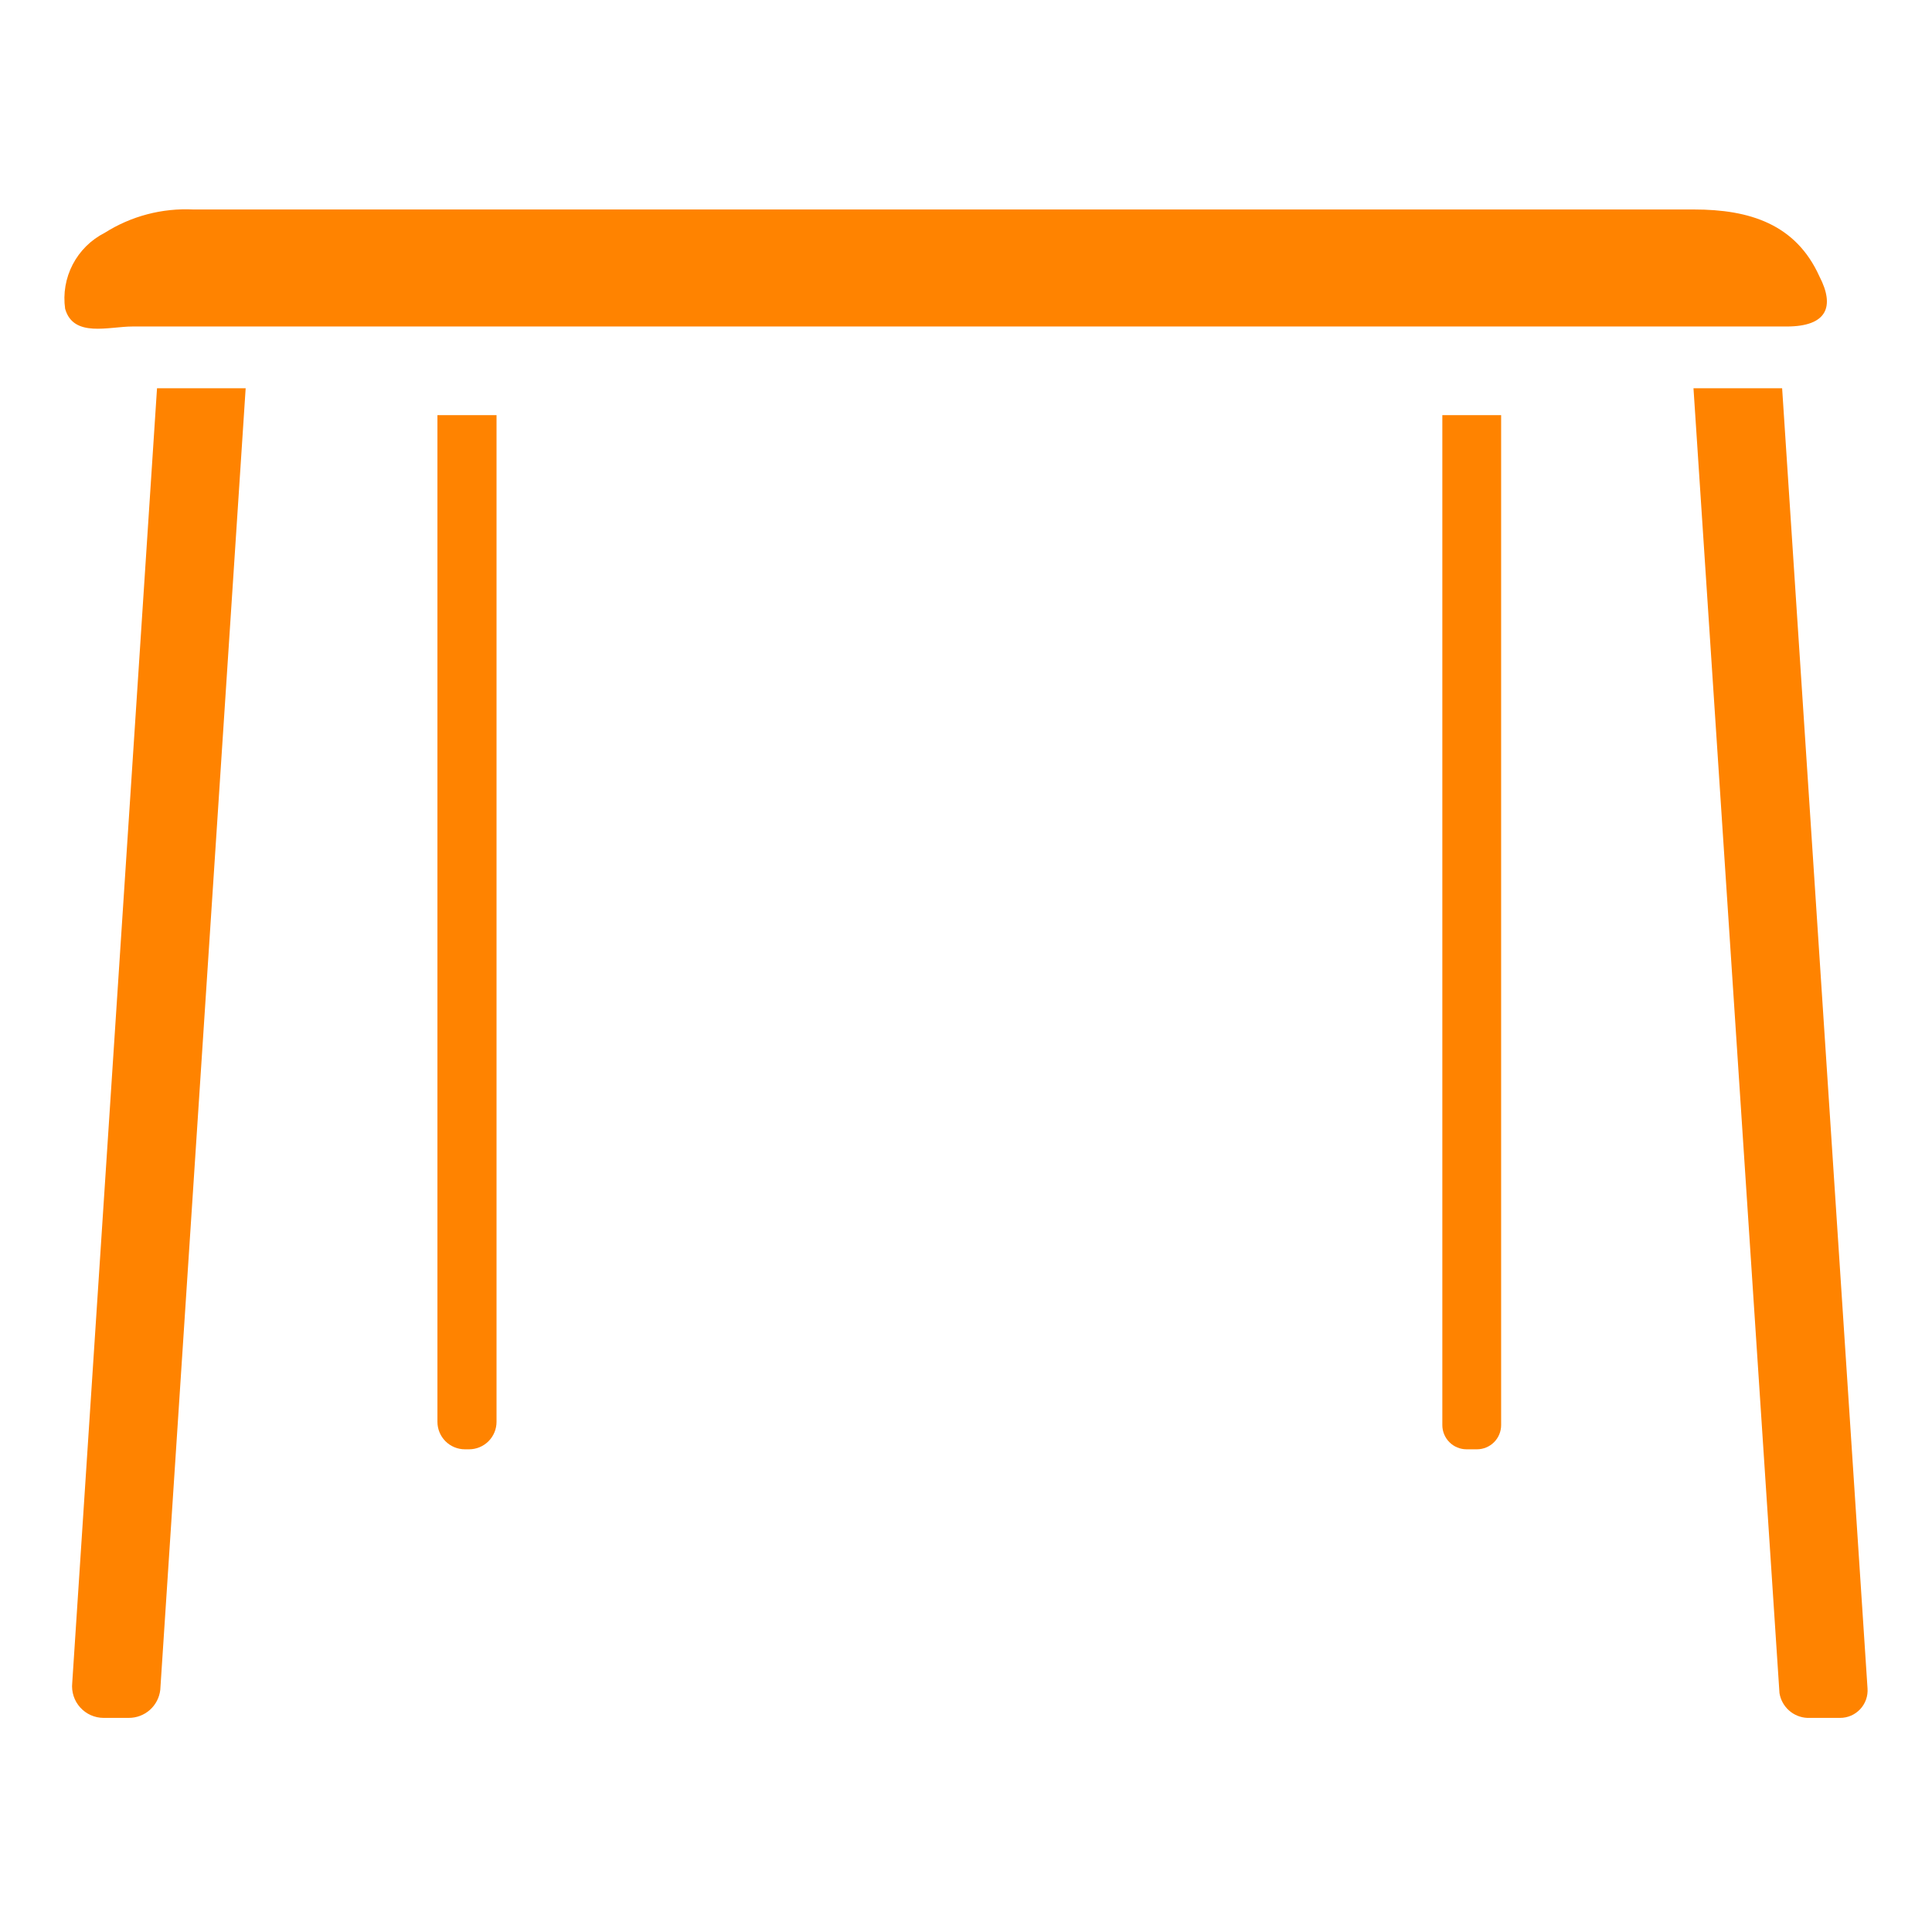 <?xml version="1.0" encoding="UTF-8"?> <svg xmlns="http://www.w3.org/2000/svg" width="200" height="200" viewBox="0 0 200 200" fill="none"><path d="M97.8 33.799C69.782 33.799 41.734 33.799 13.716 33.799C11.269 33.799 7.598 34.992 6.742 31.963C6.519 30.389 6.794 28.785 7.529 27.375C8.264 25.966 9.422 24.821 10.84 24.102C13.576 22.369 16.782 21.525 20.017 21.686H175.37C181.09 21.686 185.892 23.185 188.339 28.599C189.96 31.719 189.165 33.799 184.944 33.799C180.723 33.799 175.951 33.799 171.424 33.799H97.8Z" fill="#FF8300"></path><path d="M13.319 177.835H10.719C10.262 177.834 9.81 177.736 9.393 177.549C8.976 177.362 8.603 177.09 8.298 176.75C7.992 176.41 7.761 176.01 7.62 175.575C7.479 175.14 7.43 174.681 7.477 174.226L16.255 40.192H25.431L16.592 174.93C16.501 175.733 16.117 176.474 15.513 177.01C14.909 177.547 14.127 177.841 13.319 177.835Z" fill="#FF8300"></path><path d="M187.085 177.835H190.48C190.873 177.837 191.261 177.757 191.621 177.601C191.981 177.444 192.304 177.215 192.571 176.928C192.839 176.641 193.043 176.301 193.173 175.931C193.303 175.561 193.354 175.168 193.325 174.777L184.485 40.192H175.309L184.21 175.266C184.321 175.96 184.668 176.593 185.192 177.061C185.715 177.529 186.384 177.802 187.085 177.835Z" fill="#FF8300"></path><path d="M45.283 42.976H51.401V147.187C51.401 147.561 51.327 147.931 51.184 148.276C51.041 148.621 50.832 148.935 50.568 149.199C50.303 149.463 49.99 149.673 49.645 149.815C49.3 149.958 48.929 150.032 48.556 150.032H48.128C47.754 150.032 47.384 149.958 47.039 149.815C46.694 149.673 46.38 149.463 46.116 149.199C45.852 148.935 45.643 148.621 45.5 148.276C45.357 147.931 45.283 147.561 45.283 147.187V42.976Z" fill="#FF8300"></path><path d="M149.28 42.976H155.397V147.524C155.397 147.853 155.332 148.179 155.206 148.484C155.08 148.788 154.896 149.065 154.663 149.297C154.43 149.53 154.153 149.715 153.849 149.841C153.545 149.967 153.219 150.032 152.889 150.032H151.819C151.153 150.032 150.515 149.768 150.045 149.297C149.575 148.827 149.31 148.189 149.31 147.524V42.976H149.28Z" fill="#FF8300"></path></svg> 